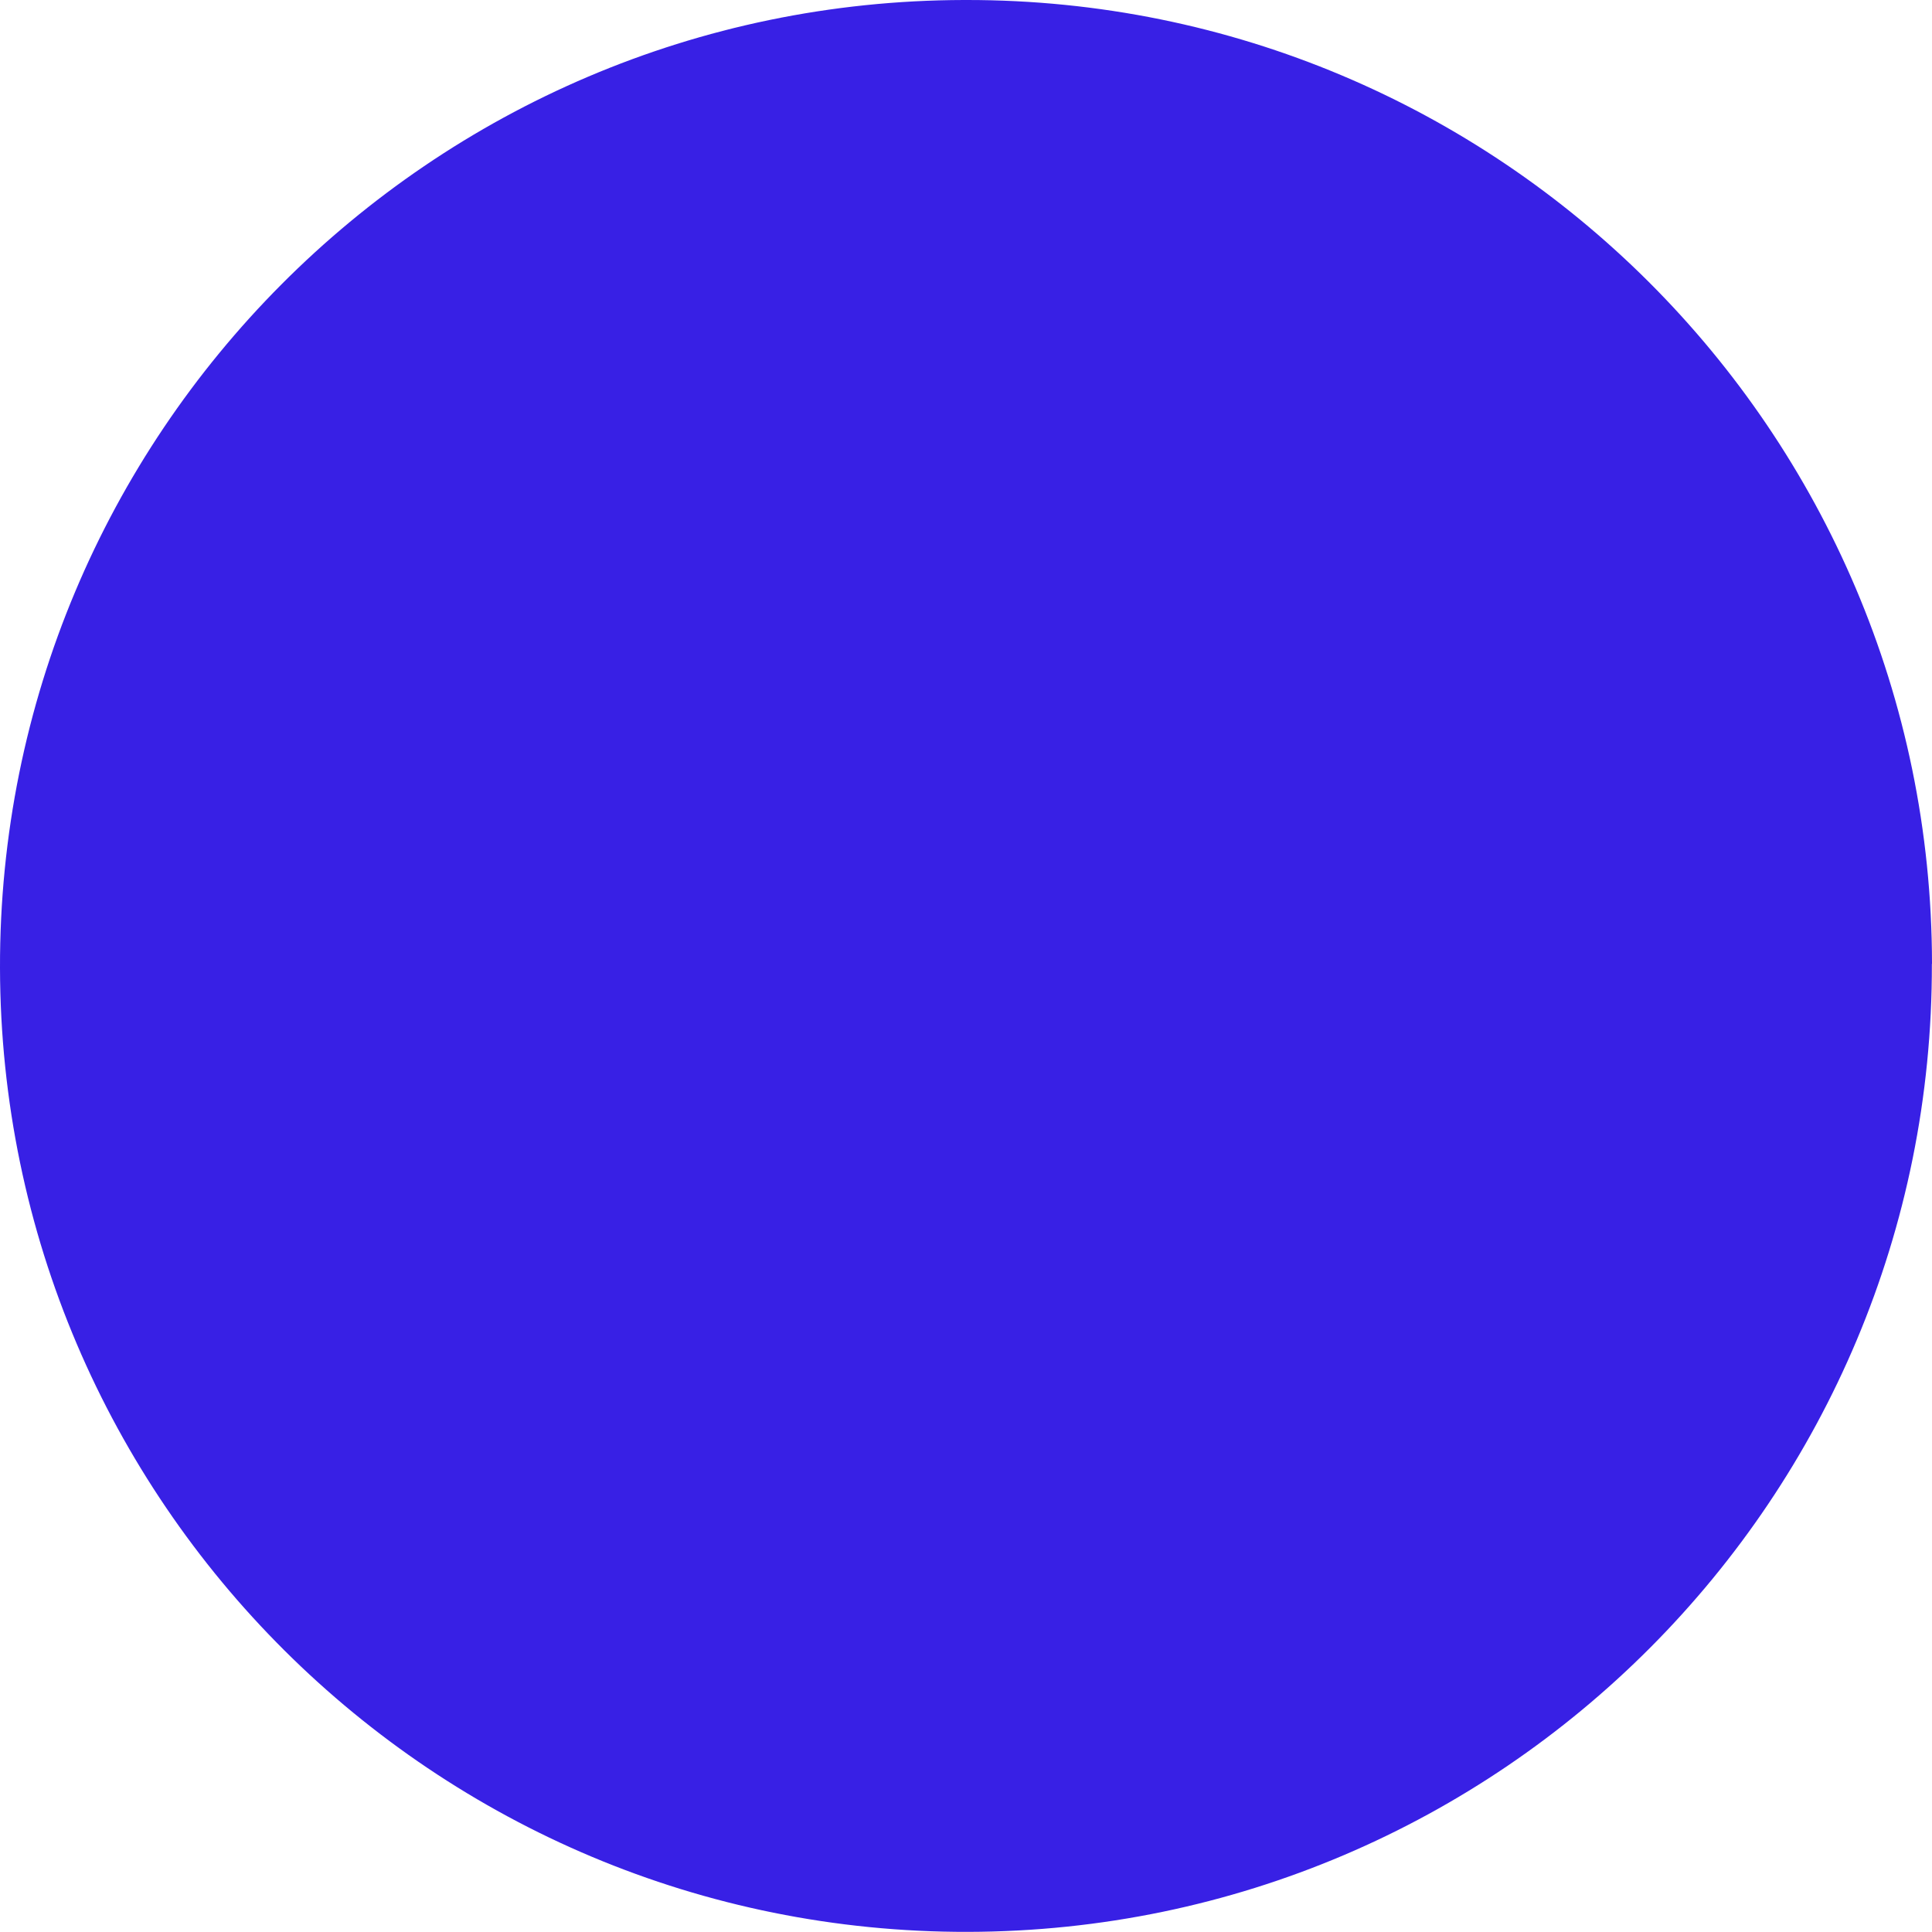 <?xml version="1.0" encoding="UTF-8"?><svg id="Layer_2" xmlns="http://www.w3.org/2000/svg" viewBox="0 0 14.889 14.888"><defs><style>.cls-1{fill:#3820e5;stroke-width:0px;}</style></defs><g id="Graph-2"><path id="Path_411" class="cls-1" d="M14.888,7.428c.009,4.111-3.317,7.451-7.428,7.46C3.349,14.897.009,11.571 0,7.46-.009,3.349,3.317.009,7.428 0c.006-0.0.011-0.0.017-0,4.106-.005,7.439,3.32,7.444,7.426,0,.001,0,.001,0,.002"/></g></svg>